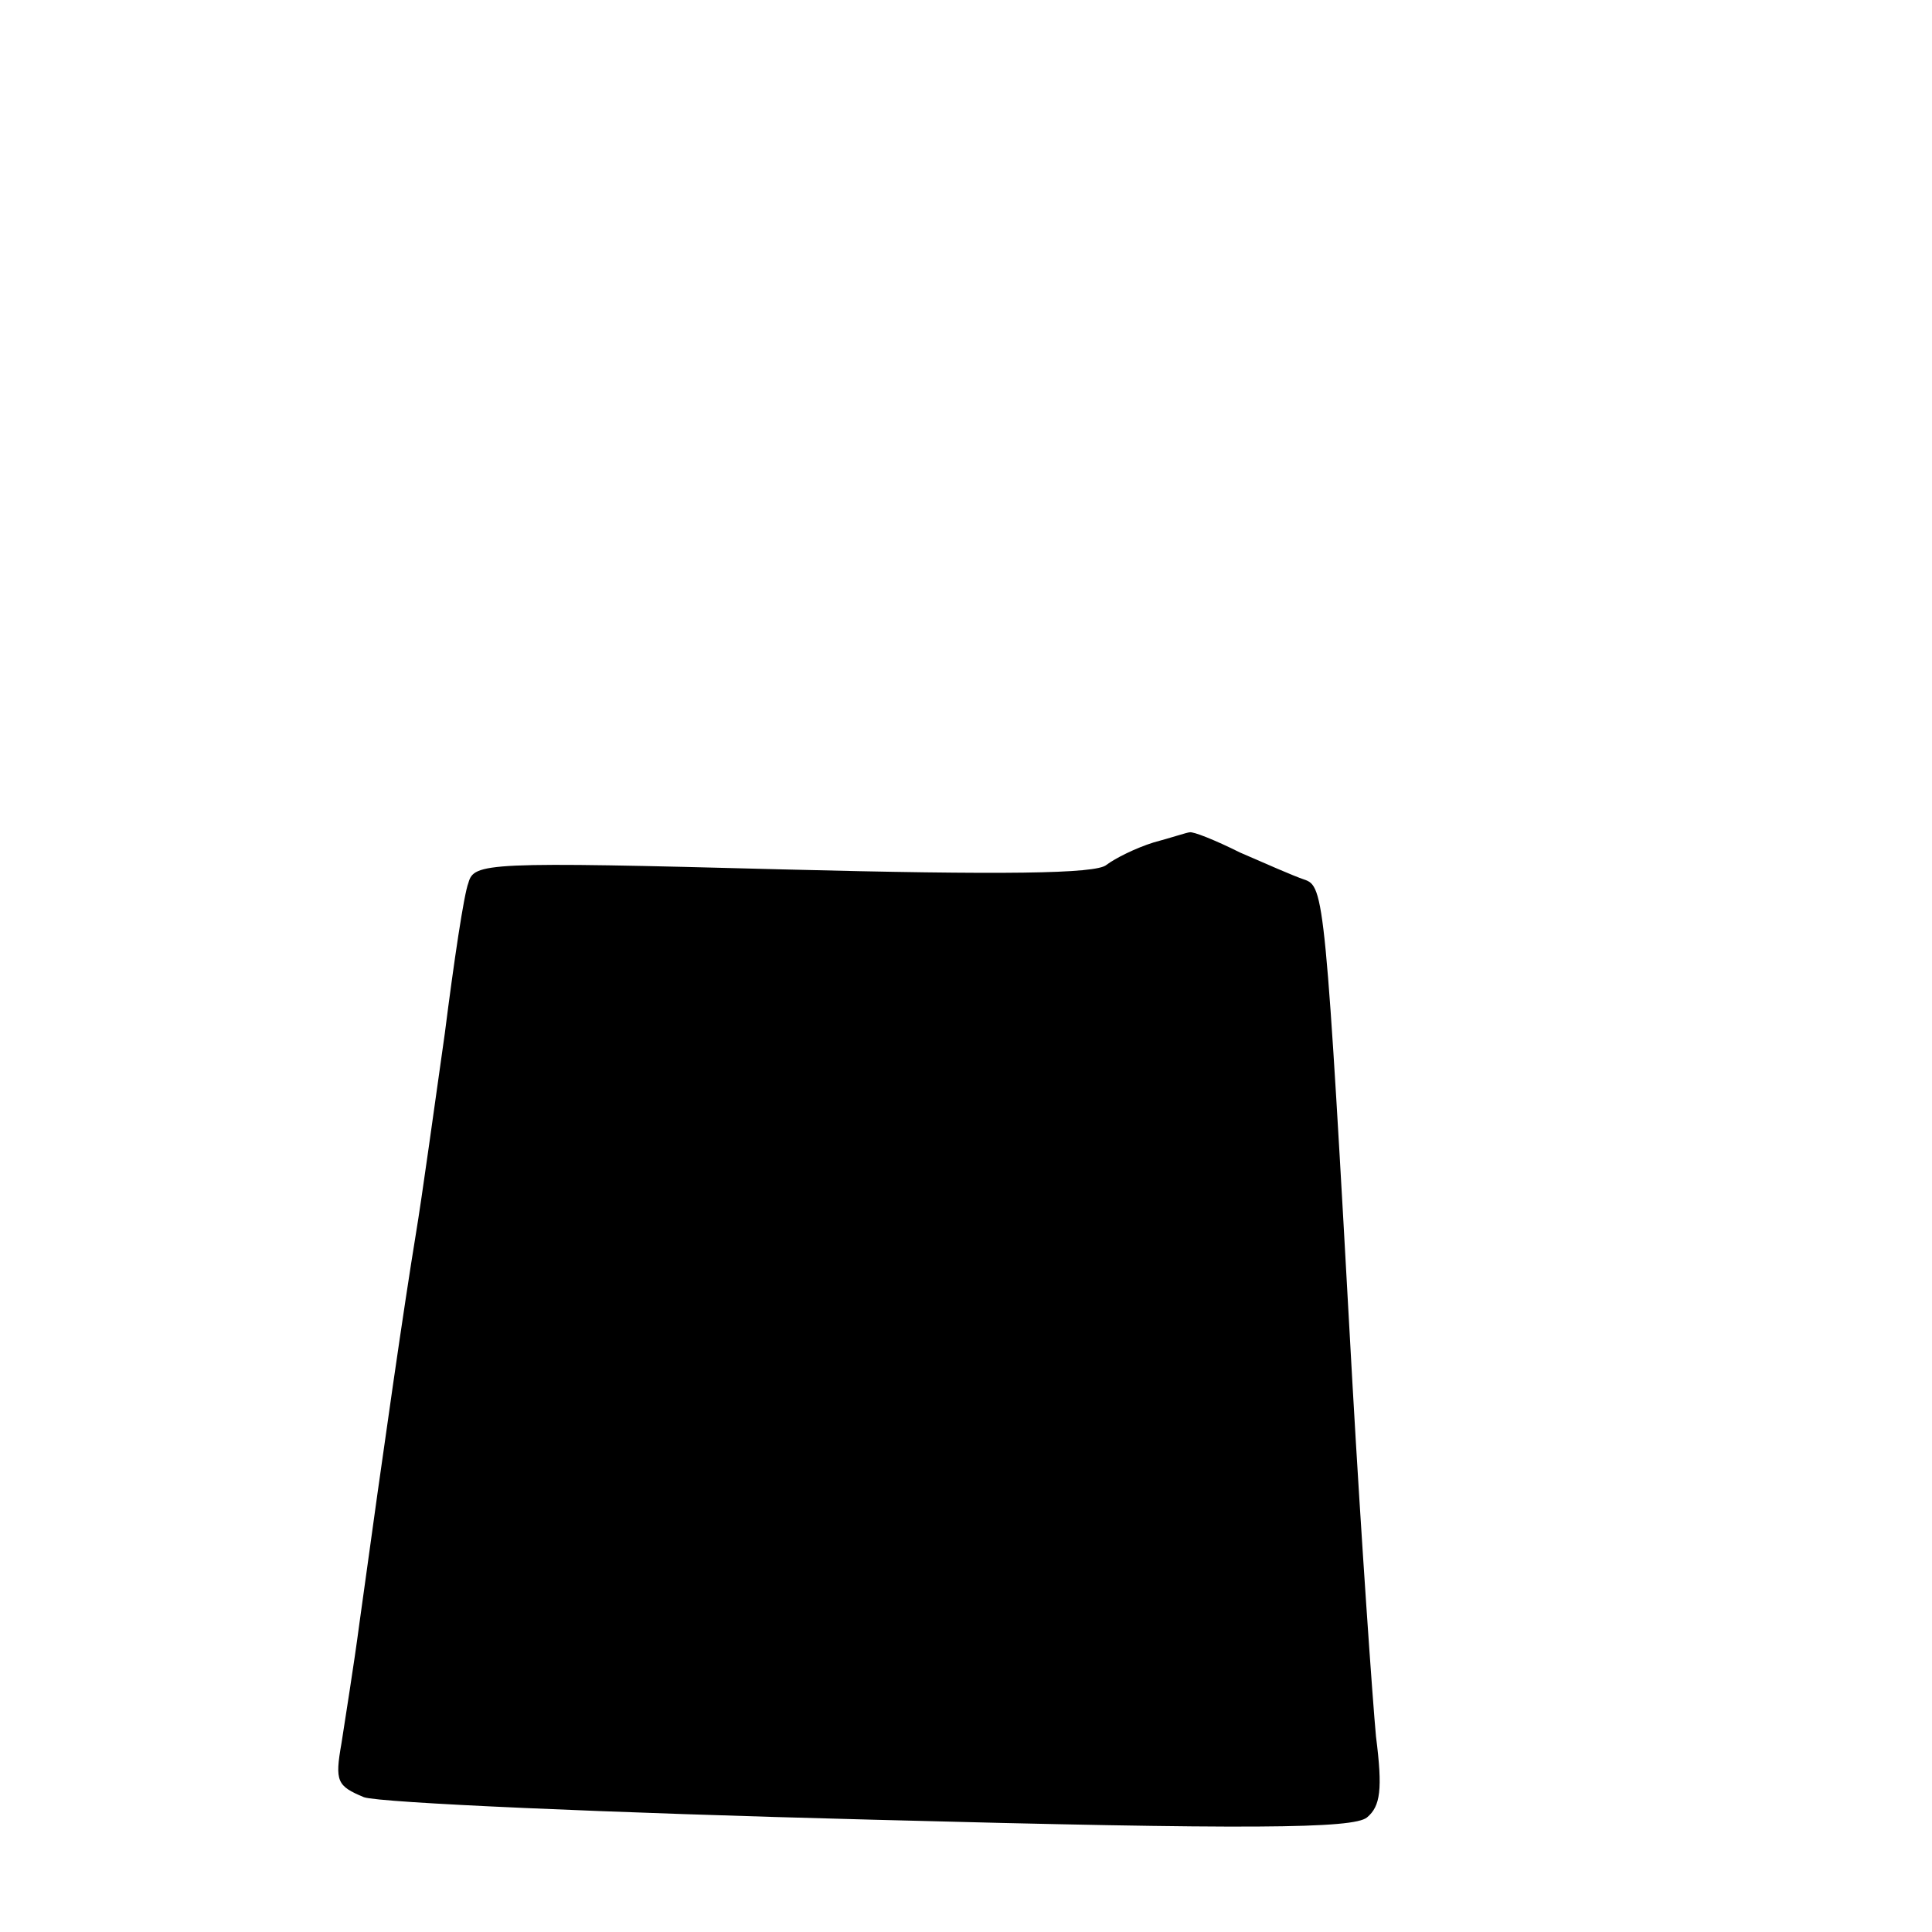 <?xml version="1.0" encoding="UTF-8" standalone="yes"?>
<svg version="1.0" xmlns="http://www.w3.org/2000/svg" width="172" height="172" viewBox="0 0 172 172" preserveAspectRatio="xMidYMid meet">
  <g transform="translate(0,172) scale(0.1,-0.1)" fill="#000000" stroke="none">
    <path d="M1027 970 c-16 -5 -34 -14 -42 -20 -9 -8 -92 -9 -288 -4 -265 7 -275
6 -280 -12 -4 -10 -13 -71 -21 -134 -9 -63 -20 -144 -26 -180 -10 -61 -27
-178 -50 -345 -5 -38 -13 -87 -16 -107 -6 -34 -4 -38 20 -48 14 -5 218 -14
452 -20 338 -9 429 -8 441 2 12 10 14 25 8 72 -3 32 -13 174 -21 315 -24 434
-25 442 -43 448 -9 3 -34 14 -57 24 -22 11 -42 19 -45 18 -2 0 -17 -5 -32 -9z"/>
  </g>
</svg>